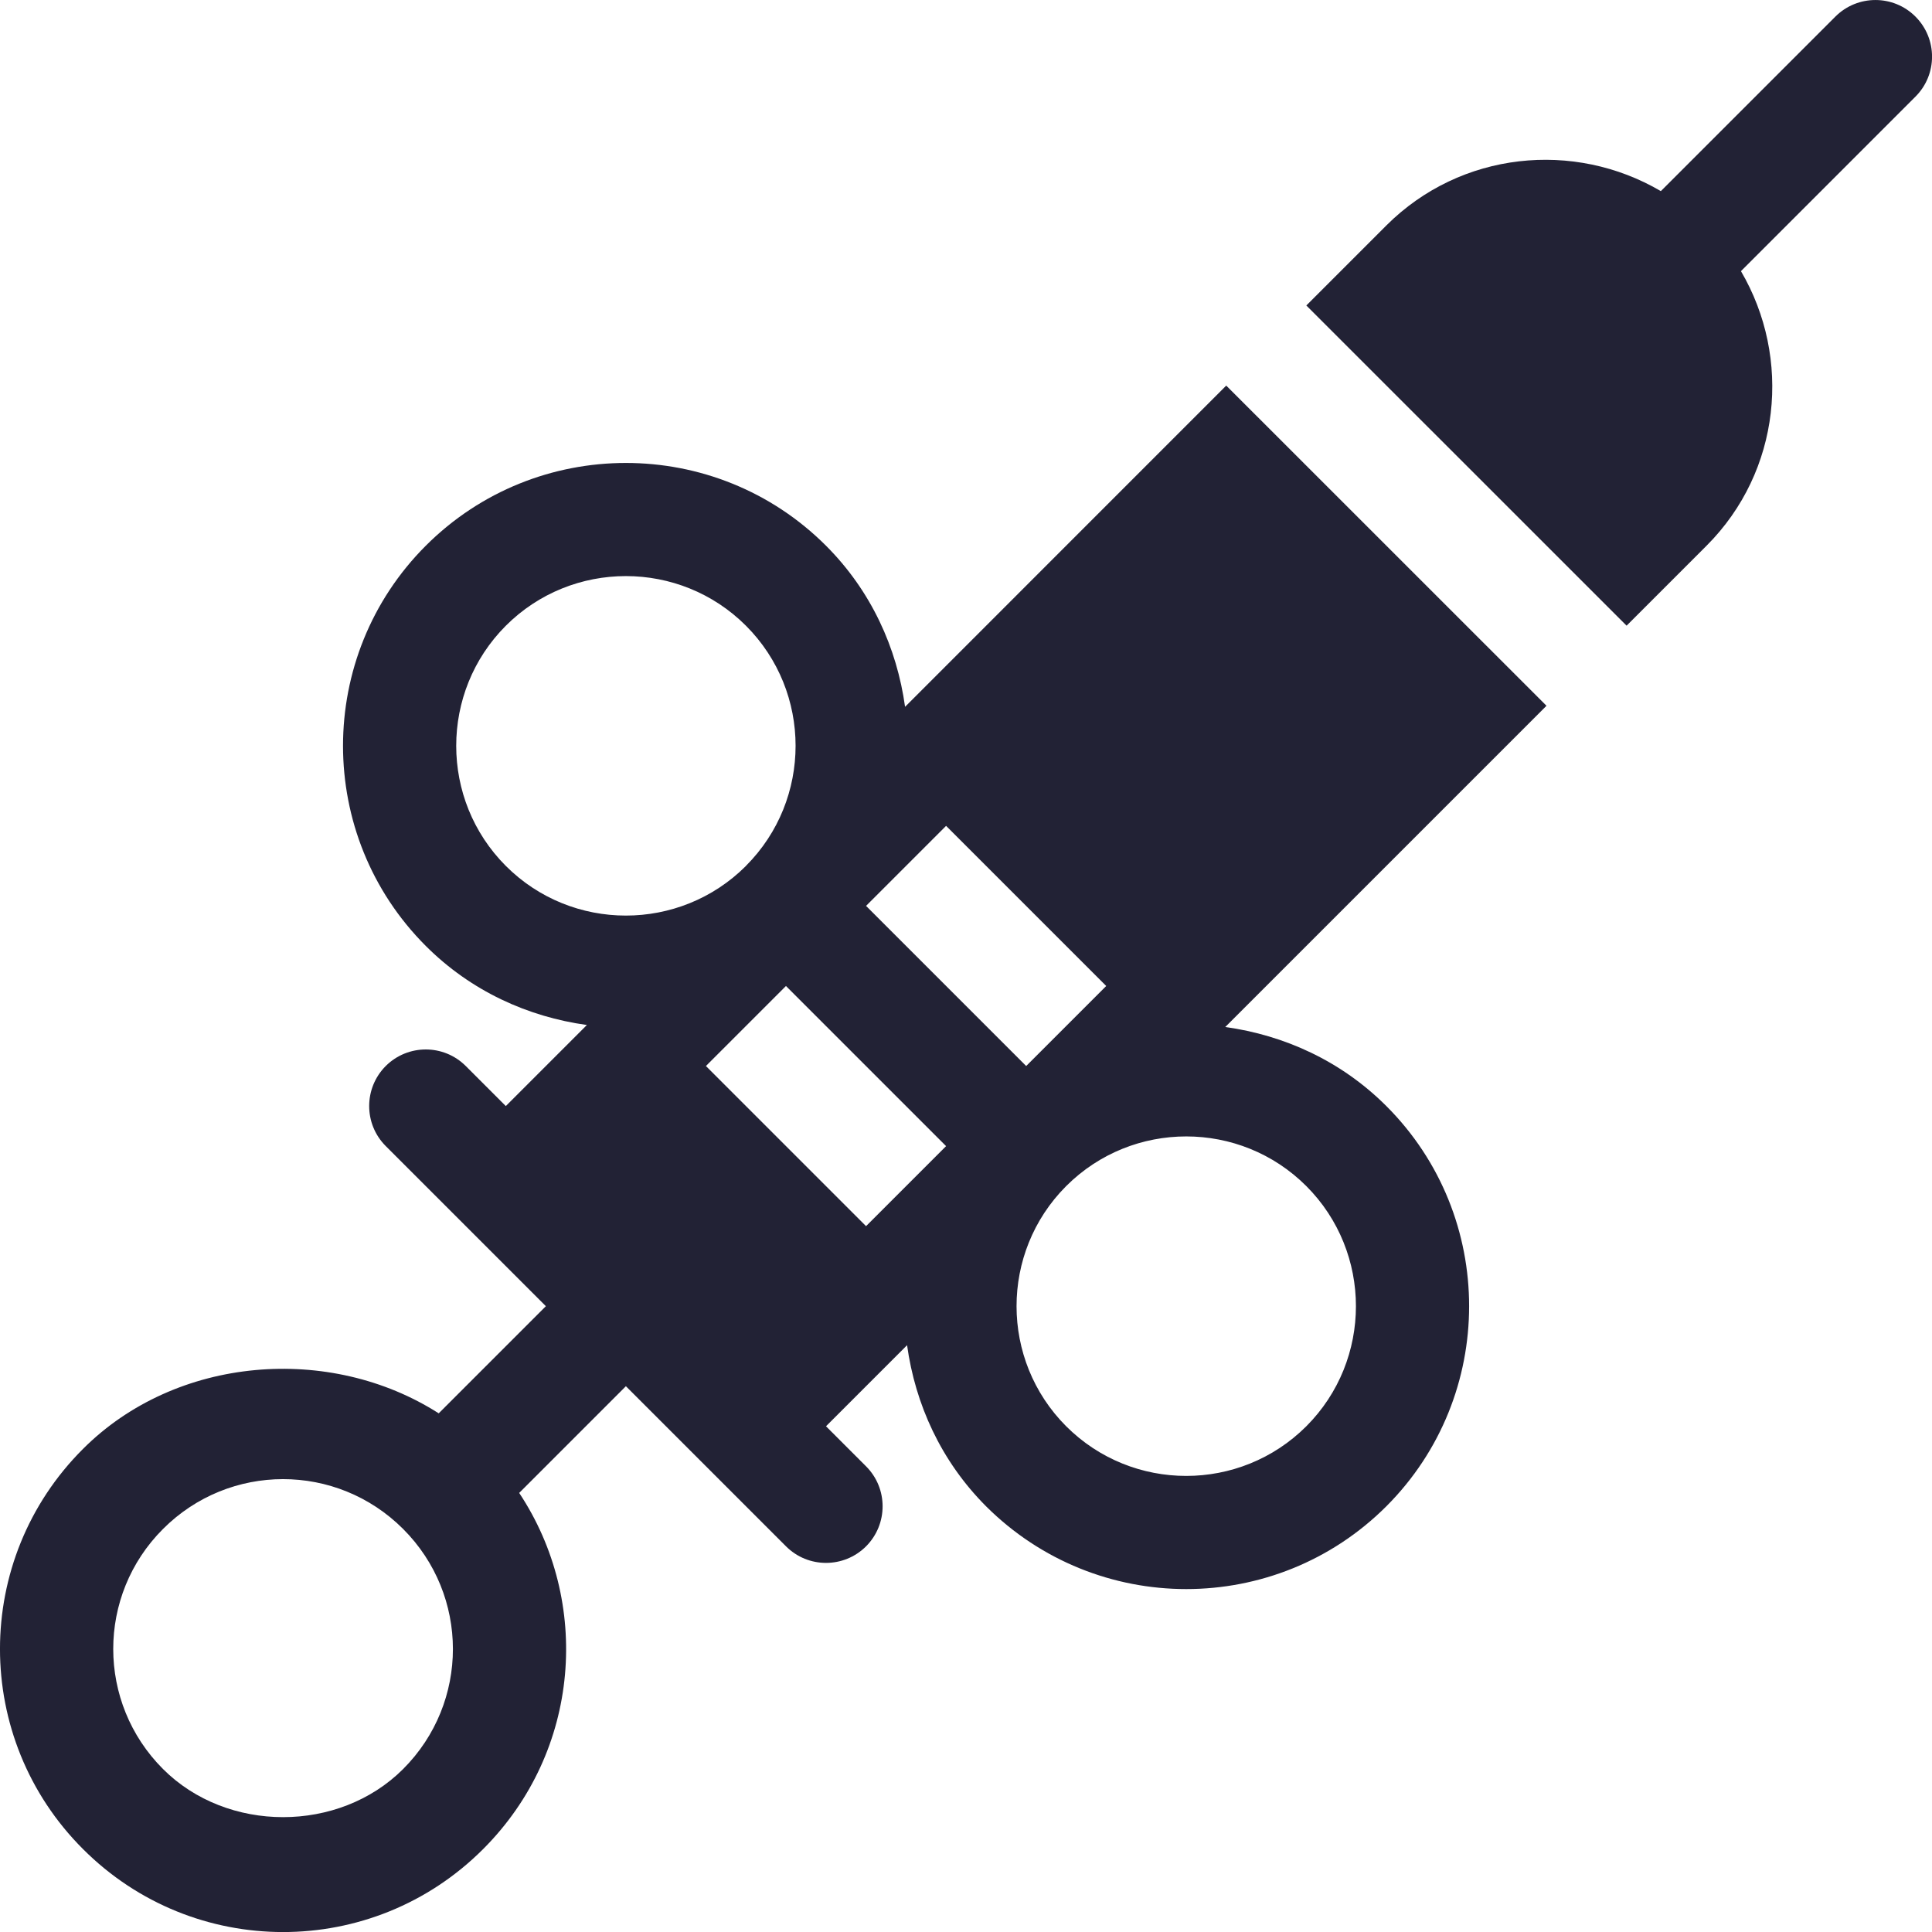 <svg width="26" height="26" viewBox="0 0 26 26" fill="none" xmlns="http://www.w3.org/2000/svg">
<g clip-path="url(#clip0_2383_9733)">
<path d="M25.777 0.223C25.48 -0.074 24.998 -0.074 24.7 0.223L22.351 2.572C21.184 1.887 19.659 2.034 18.657 3.034L17.58 4.111L21.89 8.42L22.967 7.343C23.967 6.342 24.114 4.817 23.429 3.649L25.778 1.3C26.075 1.003 26.075 0.521 25.777 0.223Z" fill="#222235"/>
<path d="M16.489 13.821L20.812 9.498L16.502 5.189L12.18 9.512C12.07 8.719 11.725 7.953 11.116 7.344C9.631 5.859 7.215 5.859 5.73 7.344C4.245 8.829 4.245 11.245 5.73 12.73C6.339 13.339 7.105 13.684 7.898 13.794L6.807 14.885L6.268 14.346C5.971 14.049 5.489 14.049 5.191 14.346C4.894 14.644 4.894 15.126 5.191 15.423C5.42 15.652 7.118 17.349 7.346 17.578L5.904 19.02C4.442 18.085 2.371 18.244 1.117 19.499C-0.373 20.986 -0.372 23.397 1.117 24.884C2.601 26.37 5.011 26.376 6.502 24.884C7.822 23.564 7.956 21.551 6.987 20.091L8.423 18.655C8.651 18.883 10.35 20.582 10.578 20.81C10.875 21.107 11.357 21.107 11.655 20.81C11.952 20.512 11.952 20.03 11.655 19.733L11.116 19.194L12.207 18.103C12.317 18.896 12.662 19.662 13.27 20.271C14.014 21.013 14.989 21.385 15.964 21.385C16.939 21.385 17.914 21.013 18.657 20.271C20.142 18.785 20.142 16.369 18.657 14.885C18.048 14.276 17.282 13.931 16.489 13.821ZM5.425 23.807C4.562 24.67 3.057 24.67 2.194 23.807C1.302 22.915 1.299 21.47 2.194 20.576C3.086 19.683 4.53 19.681 5.425 20.576C6.317 21.468 6.32 22.912 5.425 23.807ZM6.807 11.653C5.917 10.762 5.917 9.312 6.807 8.421C7.698 7.53 9.148 7.53 10.039 8.421C10.929 9.312 10.929 10.76 10.04 11.651L10.037 11.655C9.146 12.544 7.697 12.544 6.807 11.653ZM11.655 16.501L9.5 14.346L10.577 13.269L12.732 15.424L11.655 16.501ZM11.655 12.191L12.193 11.653L12.732 11.114L14.887 13.269L14.348 13.808L13.81 14.346L11.655 12.191ZM17.58 19.194C16.688 20.085 15.239 20.085 14.348 19.194C13.458 18.303 13.458 16.855 14.346 15.964L14.35 15.96C15.241 15.071 16.689 15.071 17.58 15.962C18.47 16.853 18.47 18.303 17.58 19.194Z" fill="#222235"/>
</g>
<defs>
<clipPath id="clip0_2383_9733">
<rect width="26" height="26" fill="white"/>
</clipPath>
</defs>
</svg>

